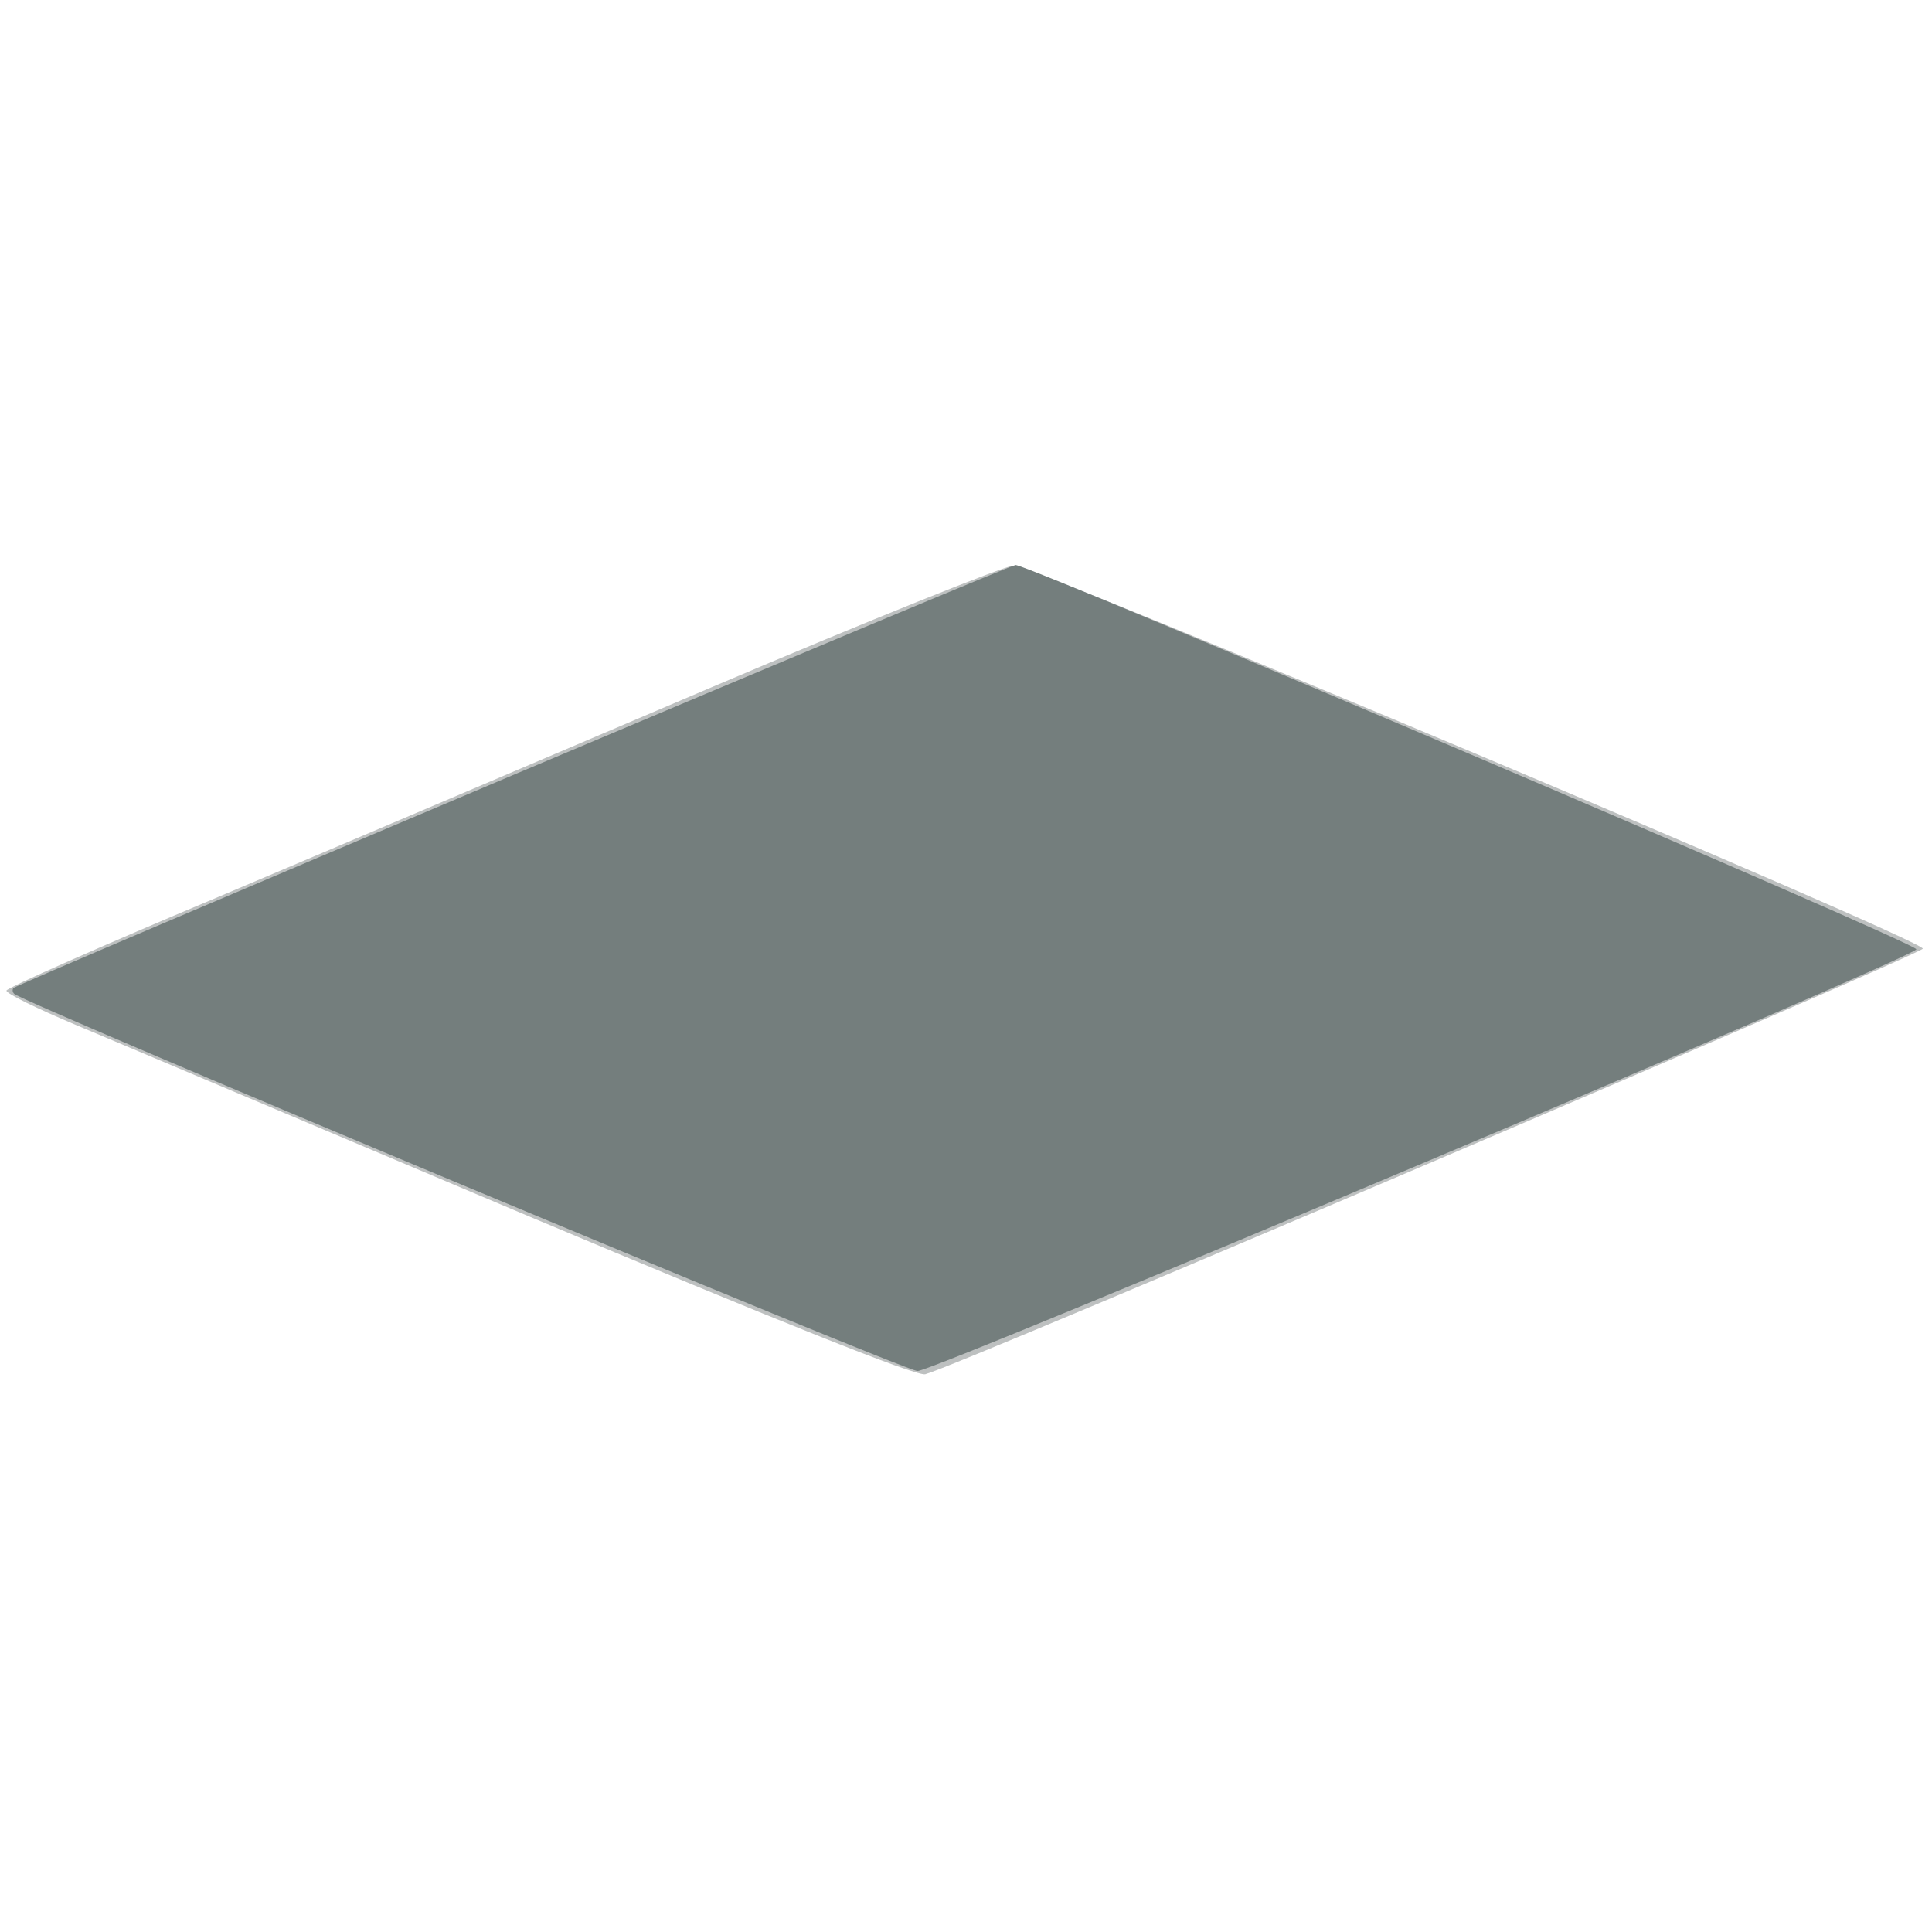 <svg xmlns="http://www.w3.org/2000/svg" xmlns:xlink="http://www.w3.org/1999/xlink" width="800" height="800"><rect width="100%" height="100%" fill="#333333" stroke="none"/><g><svg xmlns="http://www.w3.org/2000/svg" xmlns:xlink="http://www.w3.org/1999/xlink" width="800" height="800"/><svg xmlns="http://www.w3.org/2000/svg" width="800" height="800" version="1.0" viewBox="0 0 800 800"><g fill="#fff" transform="matrix(.267 0 0 -.267 0 800)"><path d="M0 1500V0h3000v3000H0V1500z"/></g></svg><svg xmlns="http://www.w3.org/2000/svg" width="800" height="800" version="1.0" viewBox="0 0 800 800"><g fill="#bdc0c0" transform="matrix(.267 0 0 -.267 0 800)"><path d="M1105 1931c-242-103-587-250-767-326-181-76-328-141-328-145 0-5 48-28 107-53 60-25 376-159 703-297 378-159 602-249 615-245 53 14 1547 652 1547 660 0 14-1380 595-1411 594-14-1-224-85-466-188z"/></g></svg><svg xmlns="http://www.w3.org/2000/svg" width="800" height="800" version="1.0" viewBox="0 0 800 800"><g fill="#747e7d" transform="matrix(.267 0 0 -.267 0 800)"><path d="M795 1794c-423-179-772-327-774-330-2-2-2-6 1-9 14-14 1381-585 1401-585 27 0 1545 641 1549 654 3 9-1375 596-1397 596-5 0-356-147-780-326z"/></g></svg></g></svg>